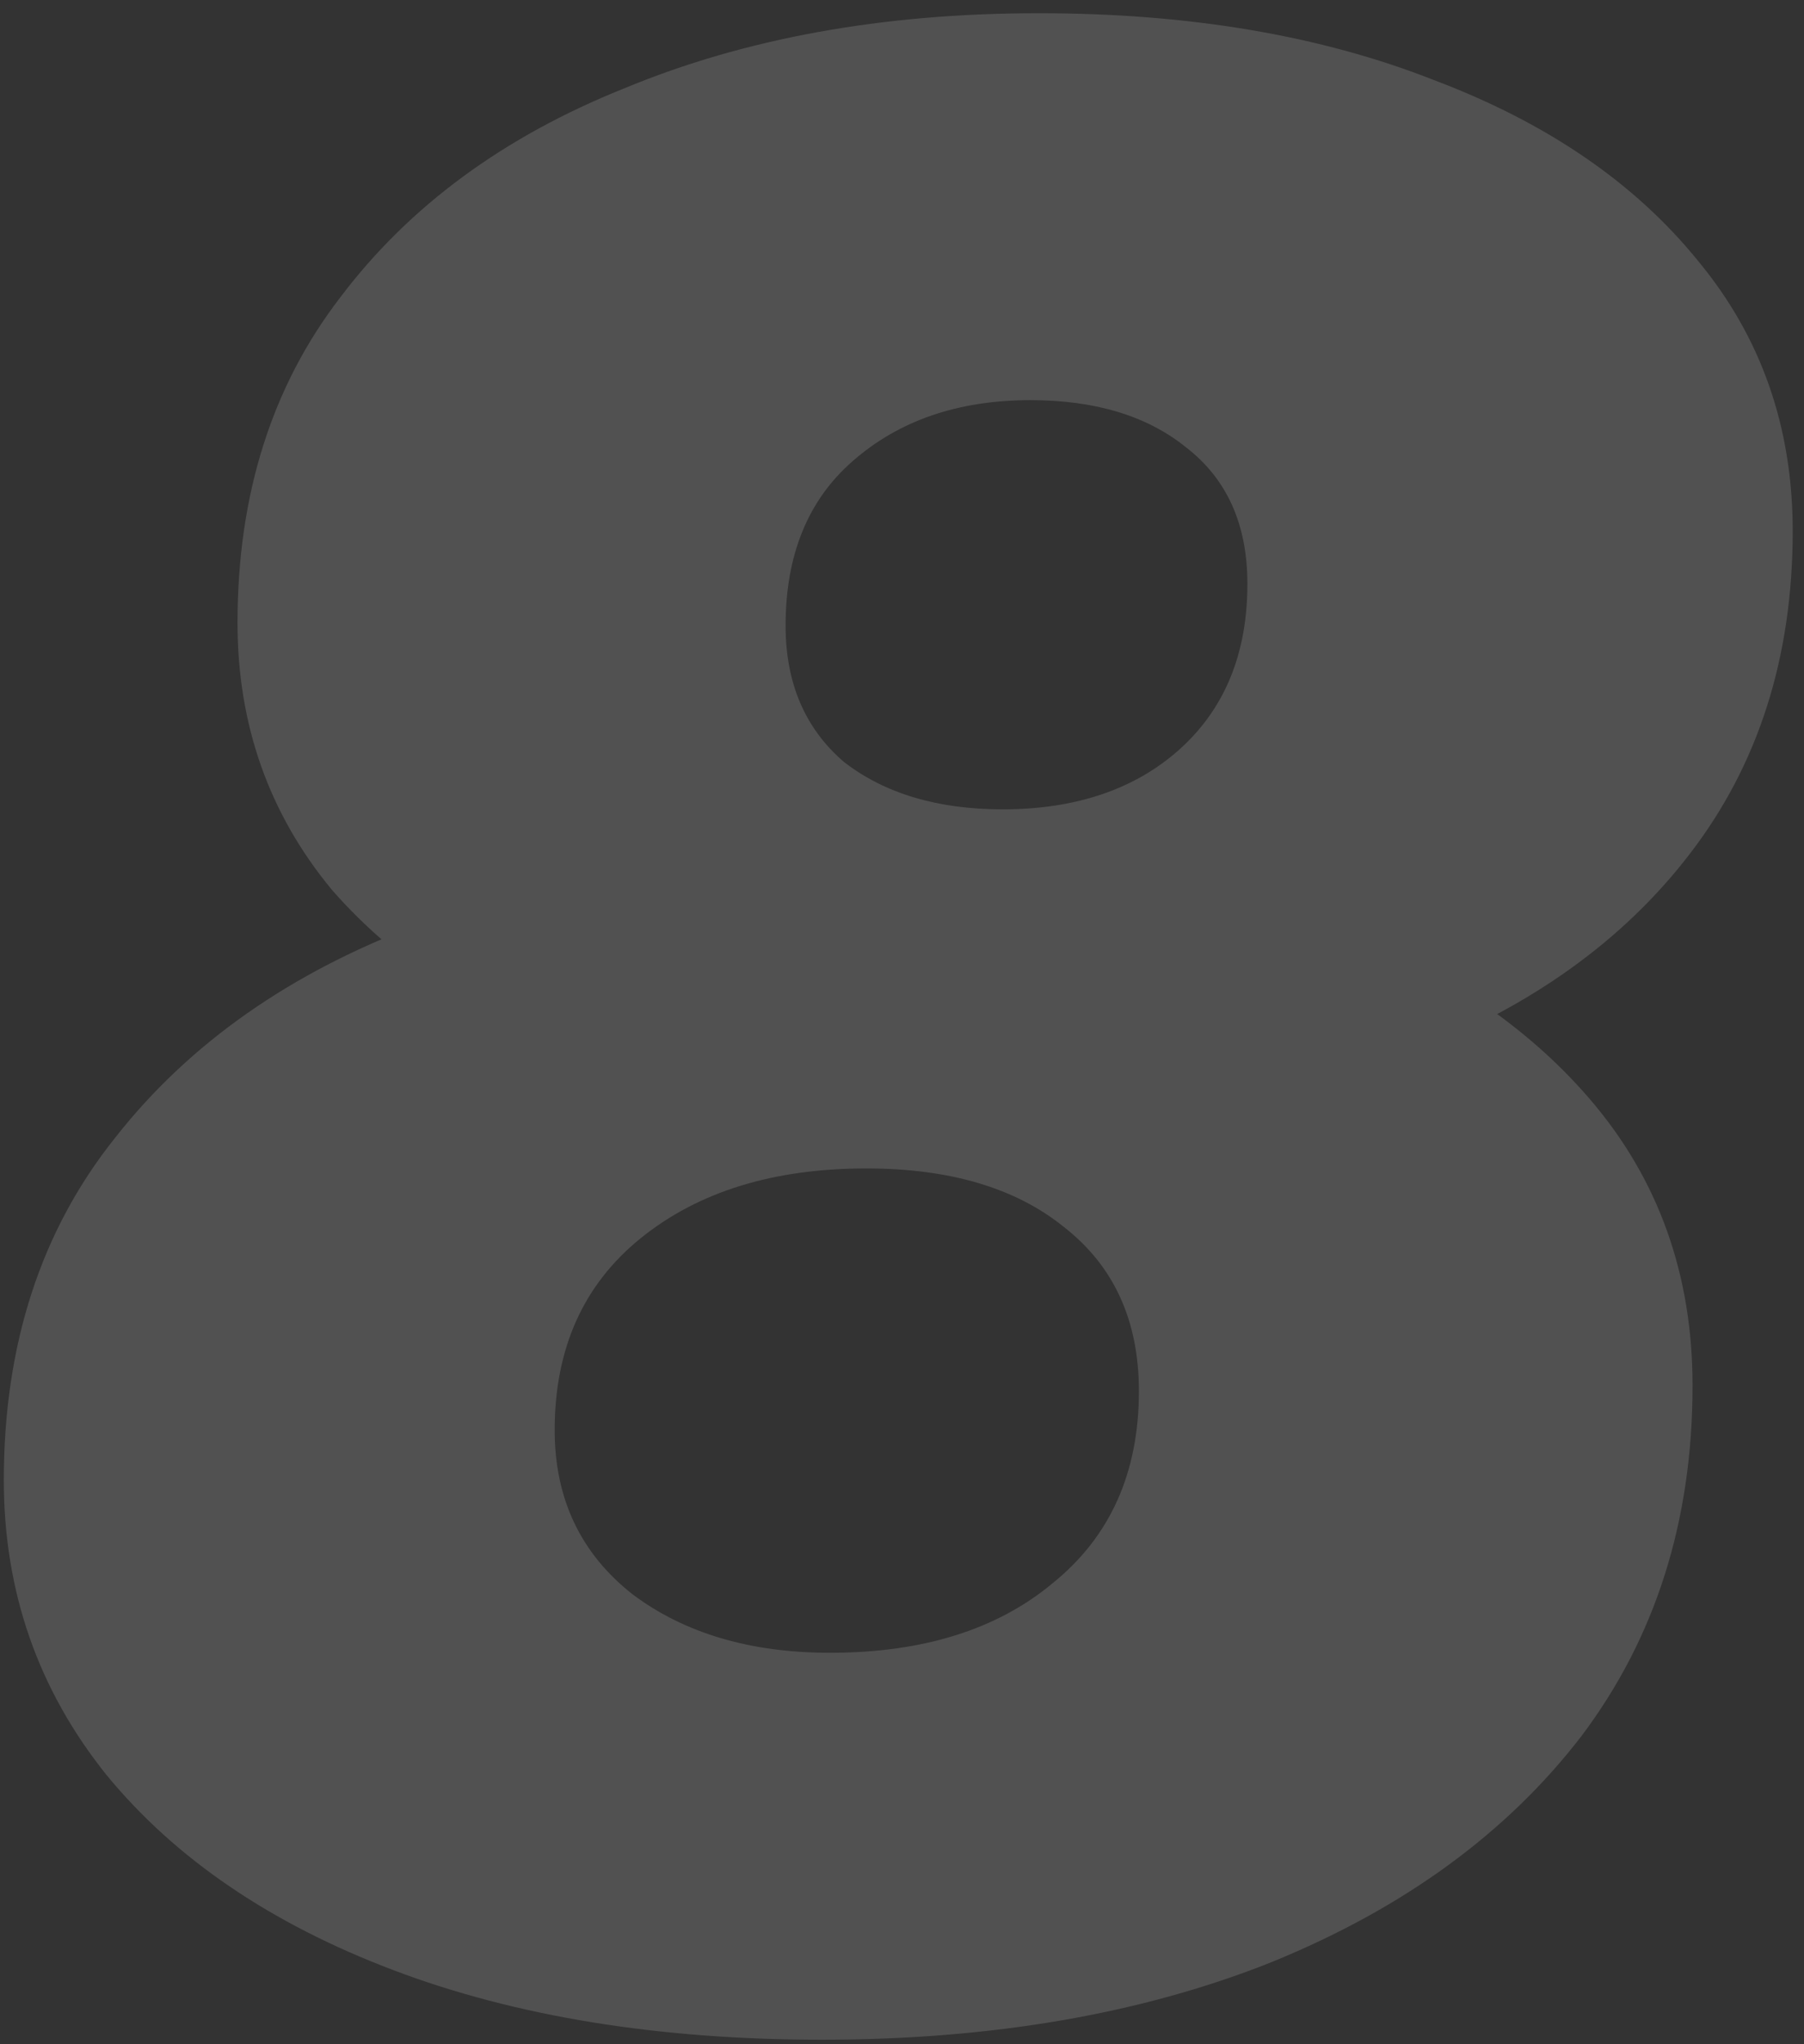 <?xml version="1.0" encoding="UTF-8"?> <svg xmlns="http://www.w3.org/2000/svg" width="83" height="94" viewBox="0 0 83 94" fill="none"><rect x="0" y="0" width="83" height="94" fill="#333333" stroke="none"/><path d="M37.808 93.792C30.299 93.792 23.728 92.725 18.096 90.592C12.464 88.459 8.069 85.472 4.912 81.632C1.755 77.707 0.176 73.184 0.176 68.064C0.176 61.835 1.883 56.587 5.296 52.32C8.709 47.968 13.403 44.683 19.376 42.464C25.435 40.16 32.347 39.008 40.112 39.008C47.707 39.008 54.32 40.032 59.952 42.08C65.584 44.043 69.979 46.859 73.136 50.528C76.293 54.197 77.872 58.592 77.872 63.712C77.872 69.941 76.165 75.317 72.752 79.84C69.339 84.277 64.603 87.733 58.544 90.208C52.571 92.597 45.659 93.792 37.808 93.792ZM38.192 76C42.459 76 45.872 74.933 48.432 72.8C51.077 70.667 52.4 67.723 52.4 63.968C52.4 60.725 51.248 58.208 48.944 56.416C46.725 54.624 43.696 53.728 39.856 53.728C35.589 53.728 32.133 54.795 29.488 56.928C26.843 59.061 25.52 62.005 25.52 65.76C25.52 68.917 26.715 71.435 29.104 73.312C31.493 75.104 34.523 76 38.192 76ZM45.744 51.552C38.917 51.552 32.859 50.656 27.568 48.864C22.363 46.987 18.267 44.341 15.28 40.928C12.379 37.429 10.928 33.333 10.928 28.64C10.928 22.752 12.507 17.76 15.664 13.664C18.821 9.483 23.173 6.283 28.72 4.064C34.267 1.76 40.624 0.608 47.792 0.608C54.704 0.608 60.763 1.632 65.968 3.68C71.173 5.643 75.227 8.416 78.128 12C81.029 15.499 82.48 19.637 82.48 24.416C82.48 30.219 80.901 35.168 77.744 39.264C74.672 43.275 70.363 46.347 64.816 48.48C59.355 50.528 52.997 51.552 45.744 51.552ZM46.128 37.216C49.456 37.216 52.144 36.32 54.192 34.528C56.325 32.651 57.392 30.091 57.392 26.848C57.392 24.117 56.453 22.027 54.576 20.576C52.784 19.125 50.395 18.4 47.408 18.4C44.08 18.4 41.349 19.339 39.216 21.216C37.168 23.008 36.144 25.525 36.144 28.768C36.144 31.413 37.04 33.504 38.832 35.04C40.709 36.491 43.141 37.216 46.128 37.216Z" fill="white" fill-opacity="0.15"></path></svg> 